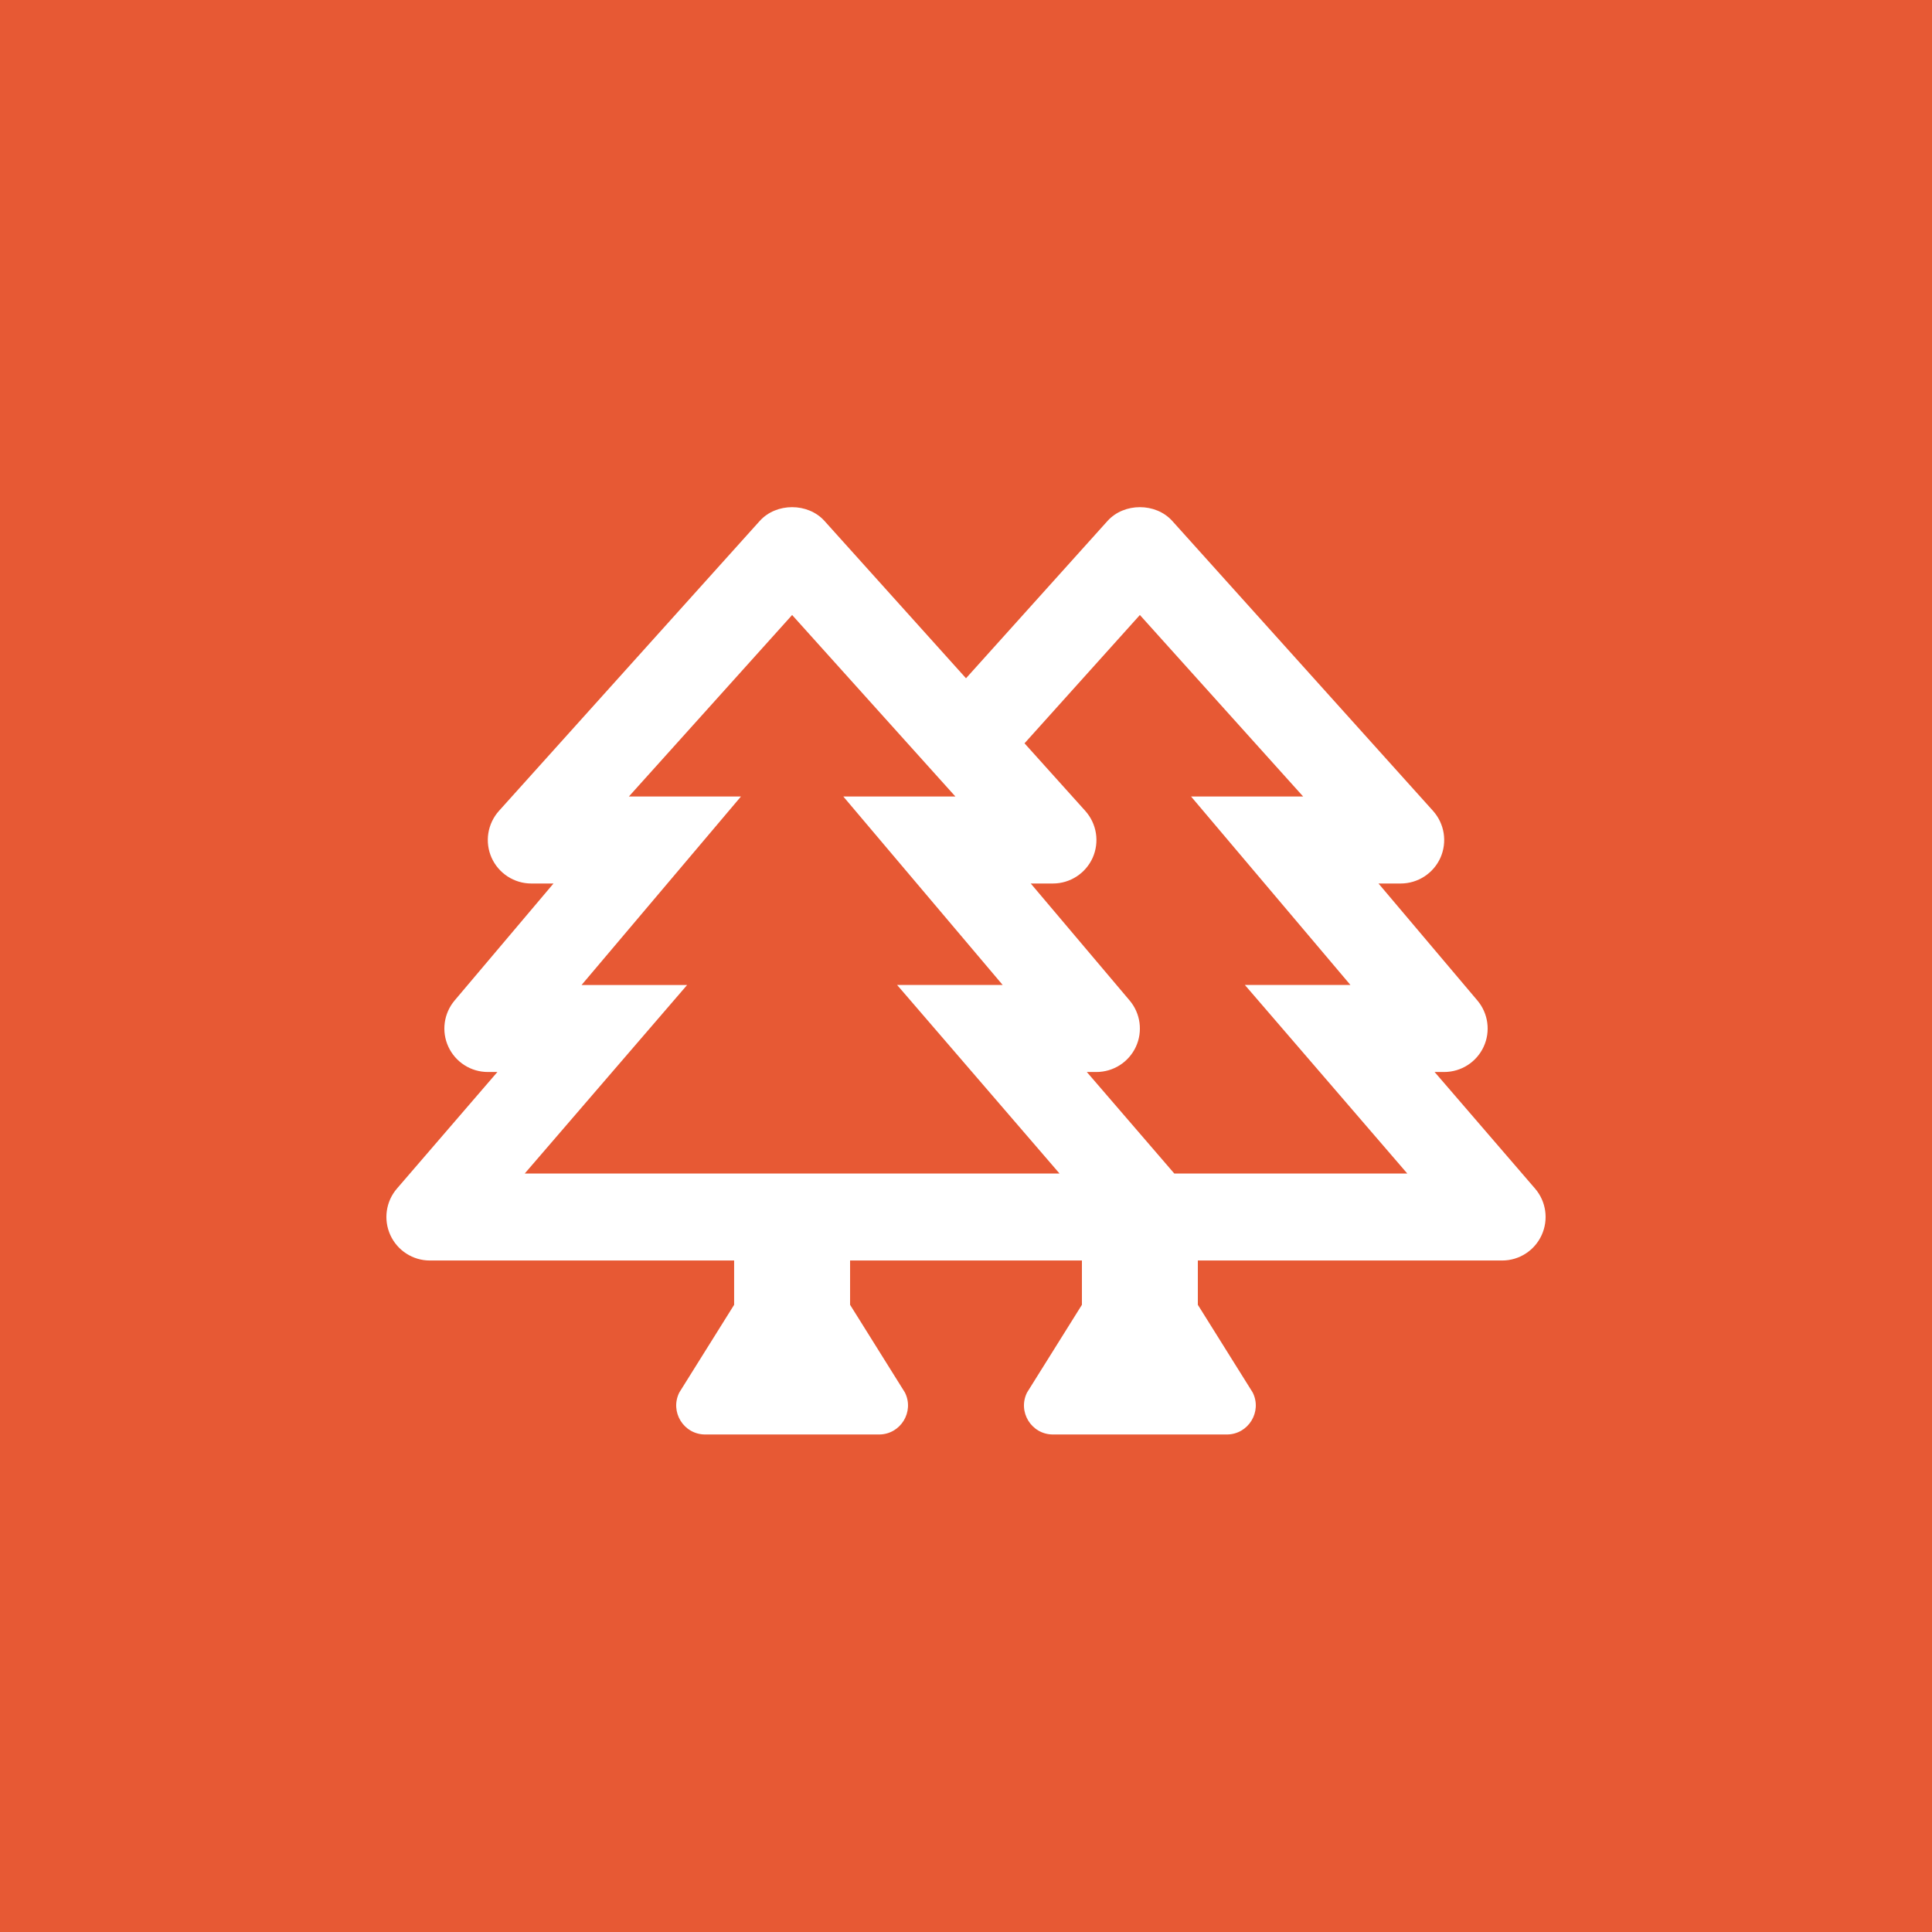 <?xml version="1.0" encoding="UTF-8"?> <svg xmlns="http://www.w3.org/2000/svg" width="80" height="80" viewBox="0 0 80 80" fill="none"><rect width="80" height="80" fill="#E75934"></rect><g clip-path="url(#clip0_357_4)"><path d="M63.564 49.217L59.404 44.389H59.8C60.501 44.389 61.138 43.982 61.434 43.346C61.729 42.71 61.626 41.959 61.173 41.425L57.081 36.584H58C58.71 36.584 59.355 36.165 59.646 35.516C59.787 35.197 59.833 34.845 59.779 34.501C59.724 34.157 59.571 33.836 59.339 33.577L48.539 21.569C47.854 20.811 46.547 20.811 45.862 21.569L40 28.086L34.138 21.569C33.453 20.811 32.146 20.811 31.461 21.569L20.661 33.577C20.429 33.836 20.276 34.157 20.221 34.501C20.167 34.845 20.213 35.197 20.355 35.516C20.646 36.165 21.29 36.584 22 36.584H22.919L18.827 41.425C18.375 41.959 18.271 42.71 18.567 43.346C18.711 43.657 18.942 43.921 19.231 44.106C19.52 44.291 19.857 44.389 20.2 44.389H20.596L16.436 49.217C15.976 49.751 15.871 50.504 16.164 51.144C16.307 51.457 16.538 51.723 16.827 51.909C17.117 52.096 17.455 52.195 17.799 52.195H30.399V54.029L28.128 57.661C27.729 58.46 28.309 59.399 29.201 59.399H36.398C37.29 59.399 37.87 58.459 37.471 57.661L35.2 54.029V52.195H44.8V54.029L42.528 57.661C42.129 58.46 42.71 59.399 43.602 59.399H50.799C51.69 59.399 52.271 58.459 51.872 57.661L49.6 54.029V52.195H62.2C62.904 52.195 63.543 51.785 63.836 51.144C64.129 50.504 64.024 49.751 63.564 49.217ZM38.8 48.593H21.728L28.452 40.787H24.081L30.681 32.982H26.04L32.8 25.466L39.56 32.981H34.919L41.519 40.786H37.148L43.872 48.592H38.8V48.593ZM48.625 48.593L45.003 44.389H45.4C46.101 44.389 46.738 43.982 47.034 43.346C47.329 42.71 47.226 41.959 46.773 41.425L42.681 36.584H43.6C44.31 36.584 44.955 36.165 45.246 35.516C45.387 35.197 45.433 34.845 45.379 34.501C45.324 34.157 45.171 33.836 44.939 33.577L42.423 30.779L47.2 25.466L53.96 32.981H49.319L55.919 40.786H51.548L58.272 48.592H48.625V48.593Z" fill="white"></path></g><defs><clipPath id="clip0_357_4"><rect width="48" height="38.4" fill="white" transform="translate(16 21)"></rect></clipPath></defs></svg> 